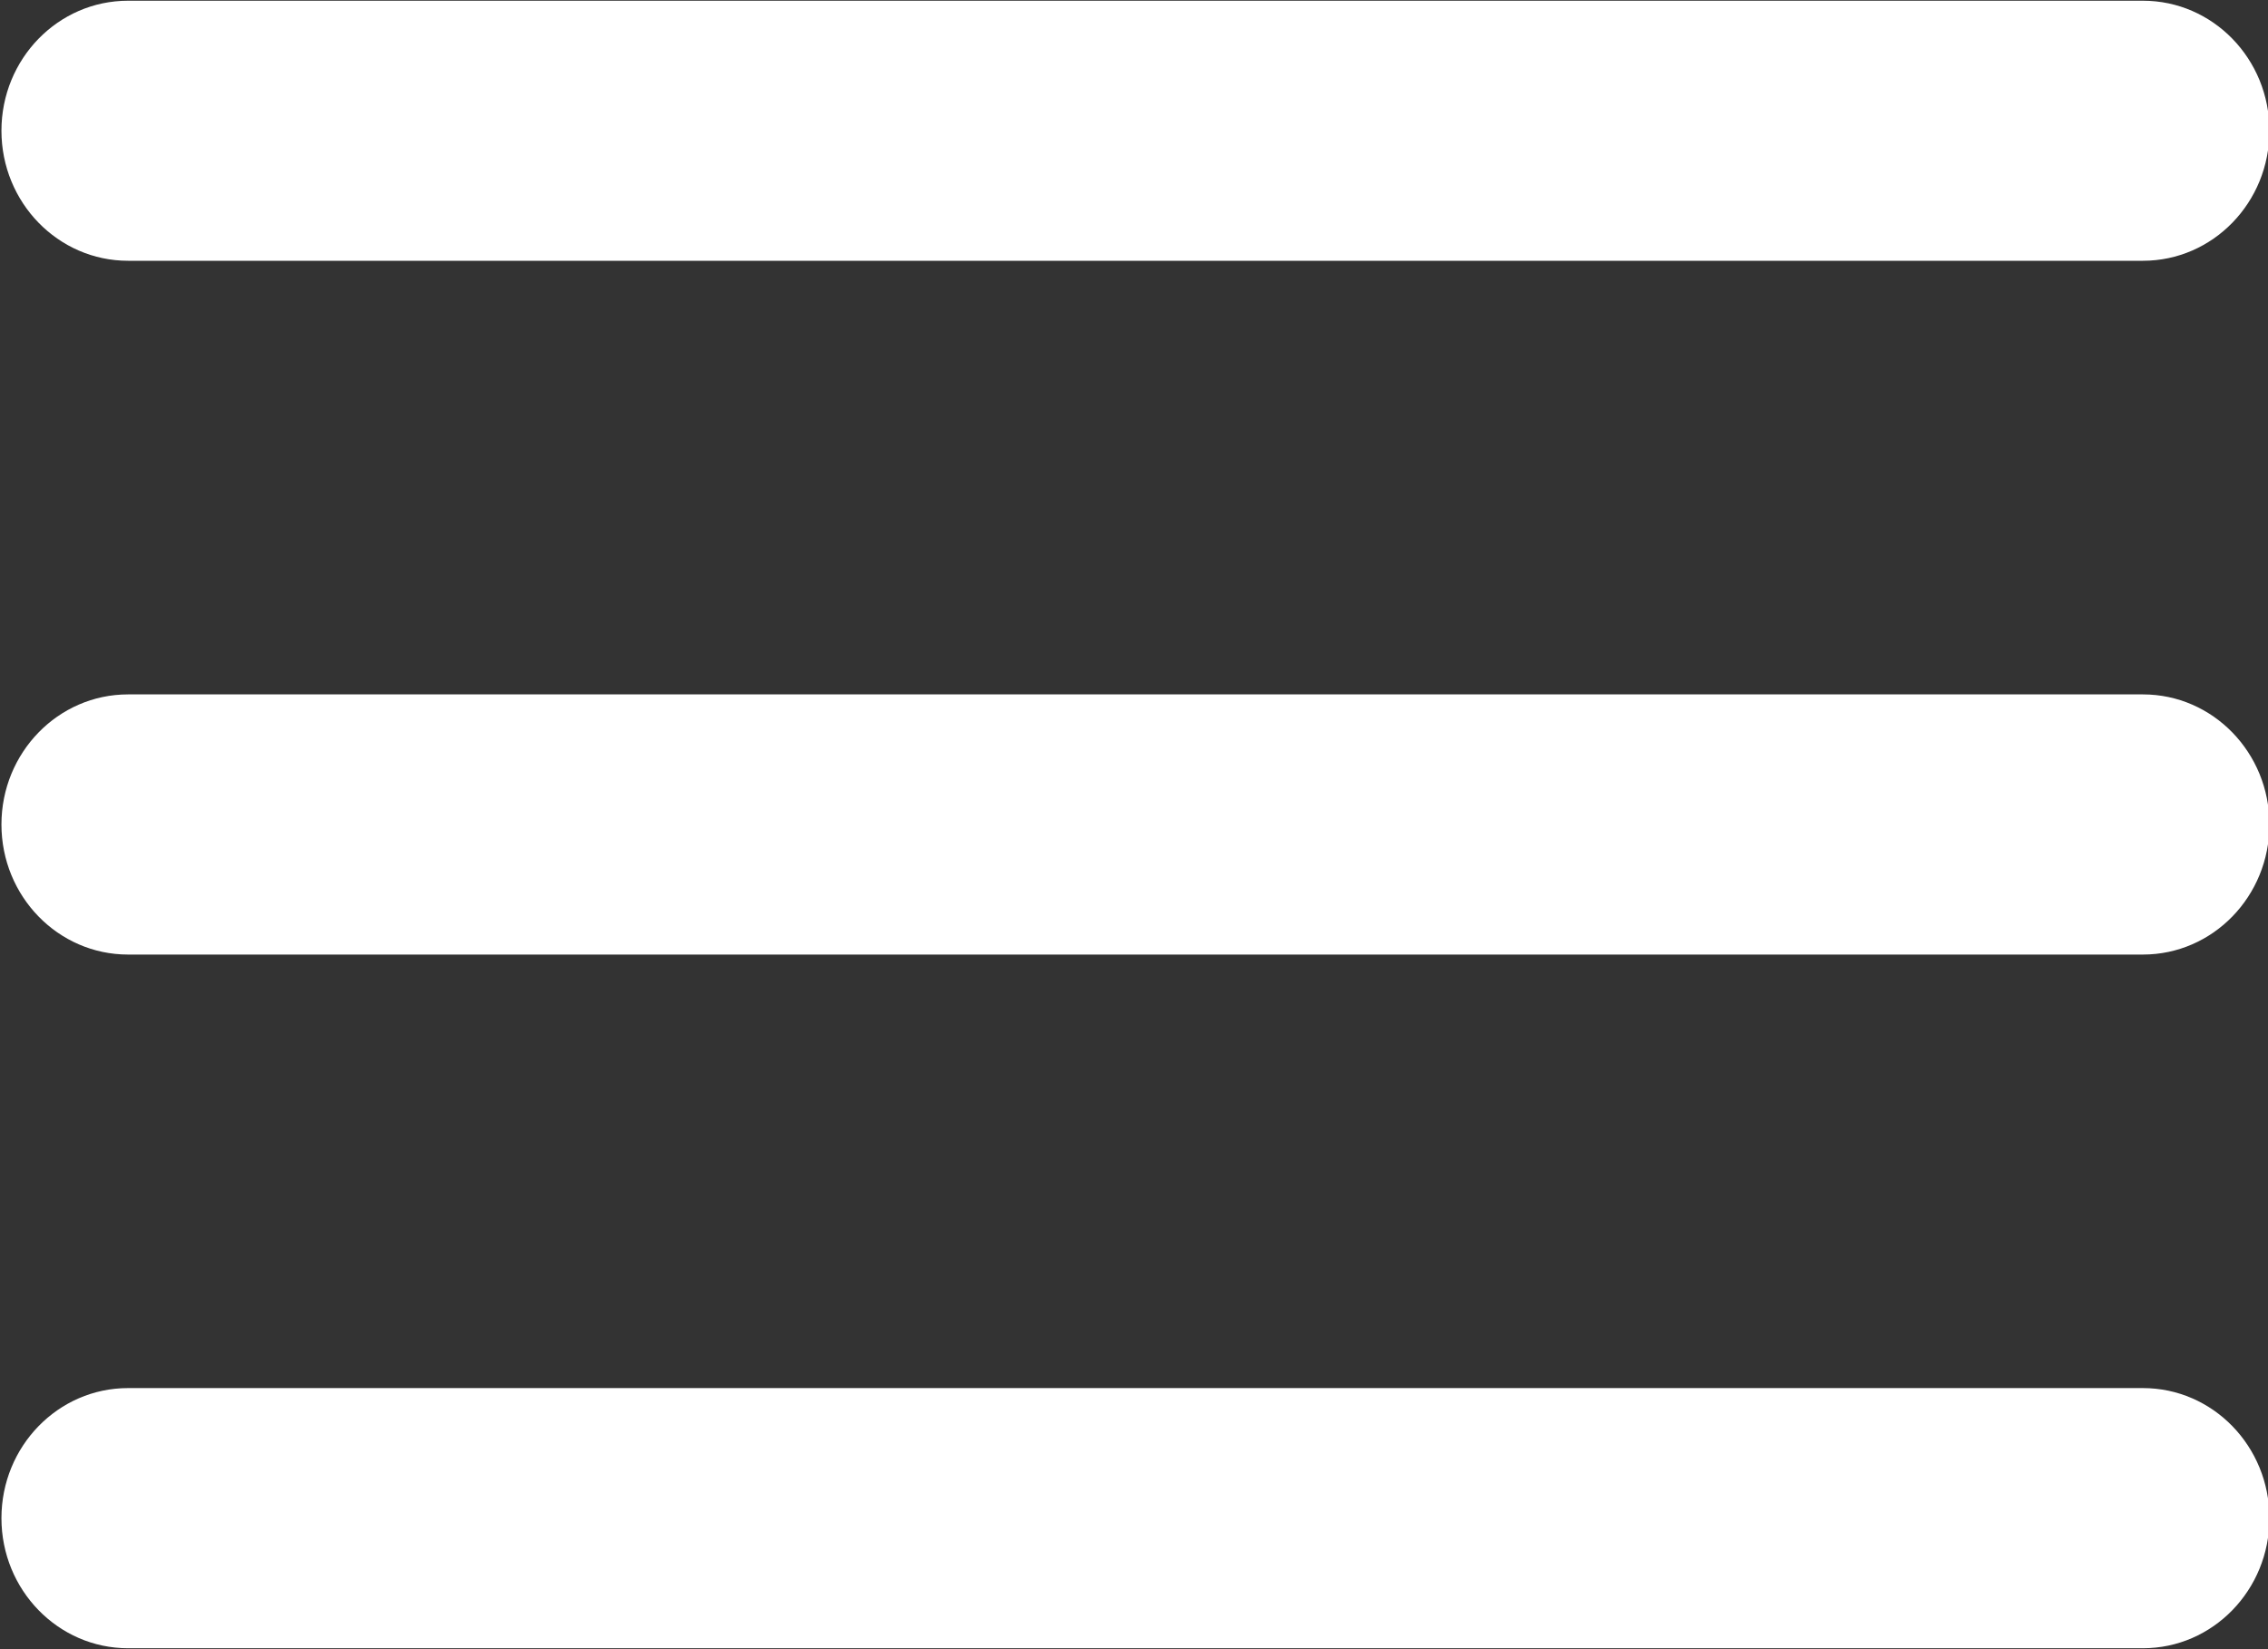 <svg xmlns="http://www.w3.org/2000/svg" preserveAspectRatio="xMidYMid" width="22" height="16" viewBox="0 0 22 16" class="menu-link-ico-wr">
    <rect x="0" y="0" width="22" height="16" fill="#333333" stroke="none"/>
    <path d="M20.787,9.261 C20.787,9.261 1.242,9.261 1.242,9.261 C0.564,9.261 0.014,8.696 0.014,7.999 C0.014,7.302 0.564,6.737 1.242,6.737 C1.242,6.737 20.787,6.737 20.787,6.737 C21.465,6.737 22.014,7.302 22.014,7.999 C22.014,8.696 21.465,9.261 20.787,9.261 ZM20.787,2.530 C20.787,2.530 1.242,2.530 1.242,2.530 C0.564,2.530 0.014,1.965 0.014,1.268 C0.014,0.571 0.564,0.007 1.242,0.007 C1.242,0.007 20.787,0.007 20.787,0.007 C21.465,0.007 22.014,0.571 22.014,1.268 C22.014,1.965 21.465,2.530 20.787,2.530 ZM1.242,13.467 C1.242,13.467 20.787,13.467 20.787,13.467 C21.465,13.467 22.014,14.032 22.014,14.729 C22.014,15.426 21.465,15.991 20.787,15.991 C20.787,15.991 1.242,15.991 1.242,15.991 C0.564,15.991 0.014,15.426 0.014,14.729 C0.014,14.032 0.564,13.467 1.242,13.467 Z" fill="#fff"/>
</svg>